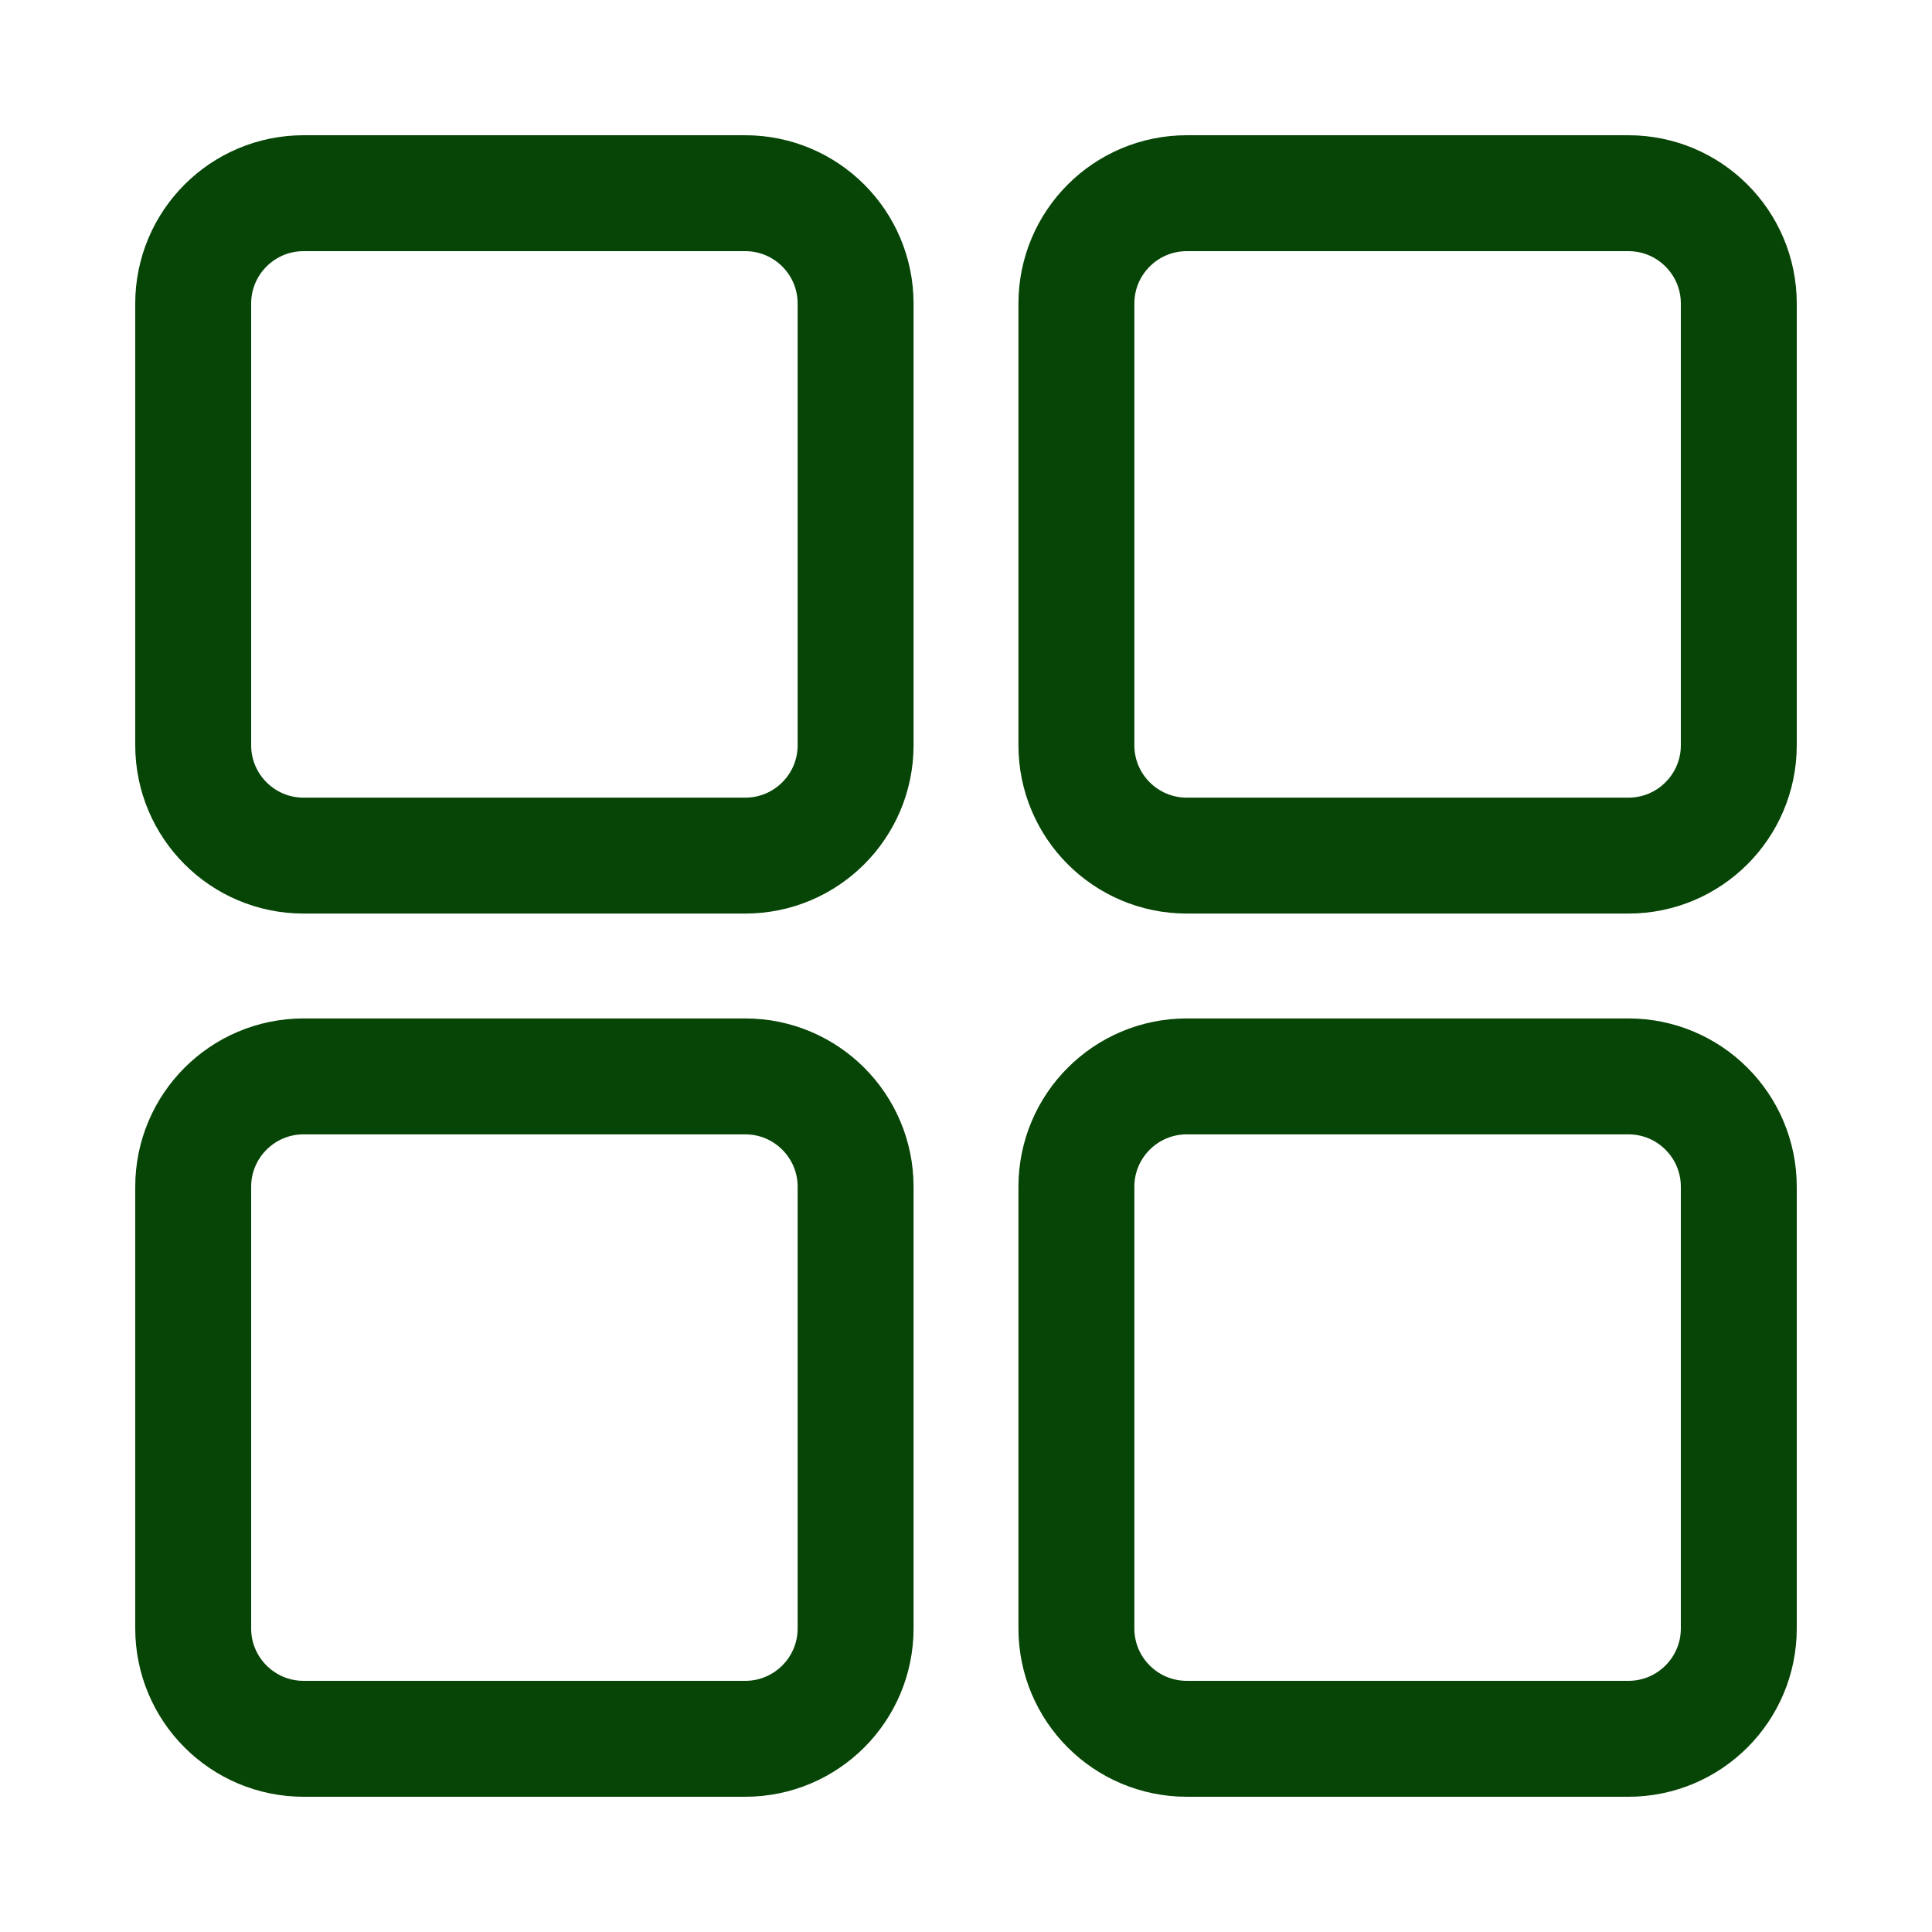 <svg width="50" height="50" viewBox="0 0 50 50" fill="none" xmlns="http://www.w3.org/2000/svg">
<path d="M30.714 5H42.143C43.721 5 45 6.279 45 7.857V19.286C45 20.864 43.721 22.143 42.143 22.143H30.714C29.136 22.143 27.857 20.864 27.857 19.286V7.857C27.857 6.279 29.136 5 30.714 5ZM7.857 5H19.286C20.864 5 22.143 6.279 22.143 7.857V19.286C22.143 20.864 20.864 22.143 19.286 22.143H7.857C6.279 22.143 5 20.864 5 19.286V7.857C5 6.279 6.279 5 7.857 5ZM30.714 27.857H42.143C43.721 27.857 45 29.136 45 30.714V42.143C45 43.721 43.721 45 42.143 45H30.714C29.136 45 27.857 43.721 27.857 42.143V30.714C27.857 29.136 29.136 27.857 30.714 27.857ZM7.857 27.857H19.286C20.864 27.857 22.143 29.136 22.143 30.714V42.143C22.143 43.721 20.864 45 19.286 45H7.857C6.279 45 5 43.721 5 42.143V30.714C5 29.136 6.279 27.857 7.857 27.857Z" stroke="#074506" stroke-width="3" stroke-linecap="round" stroke-linejoin="round"/>
</svg>
